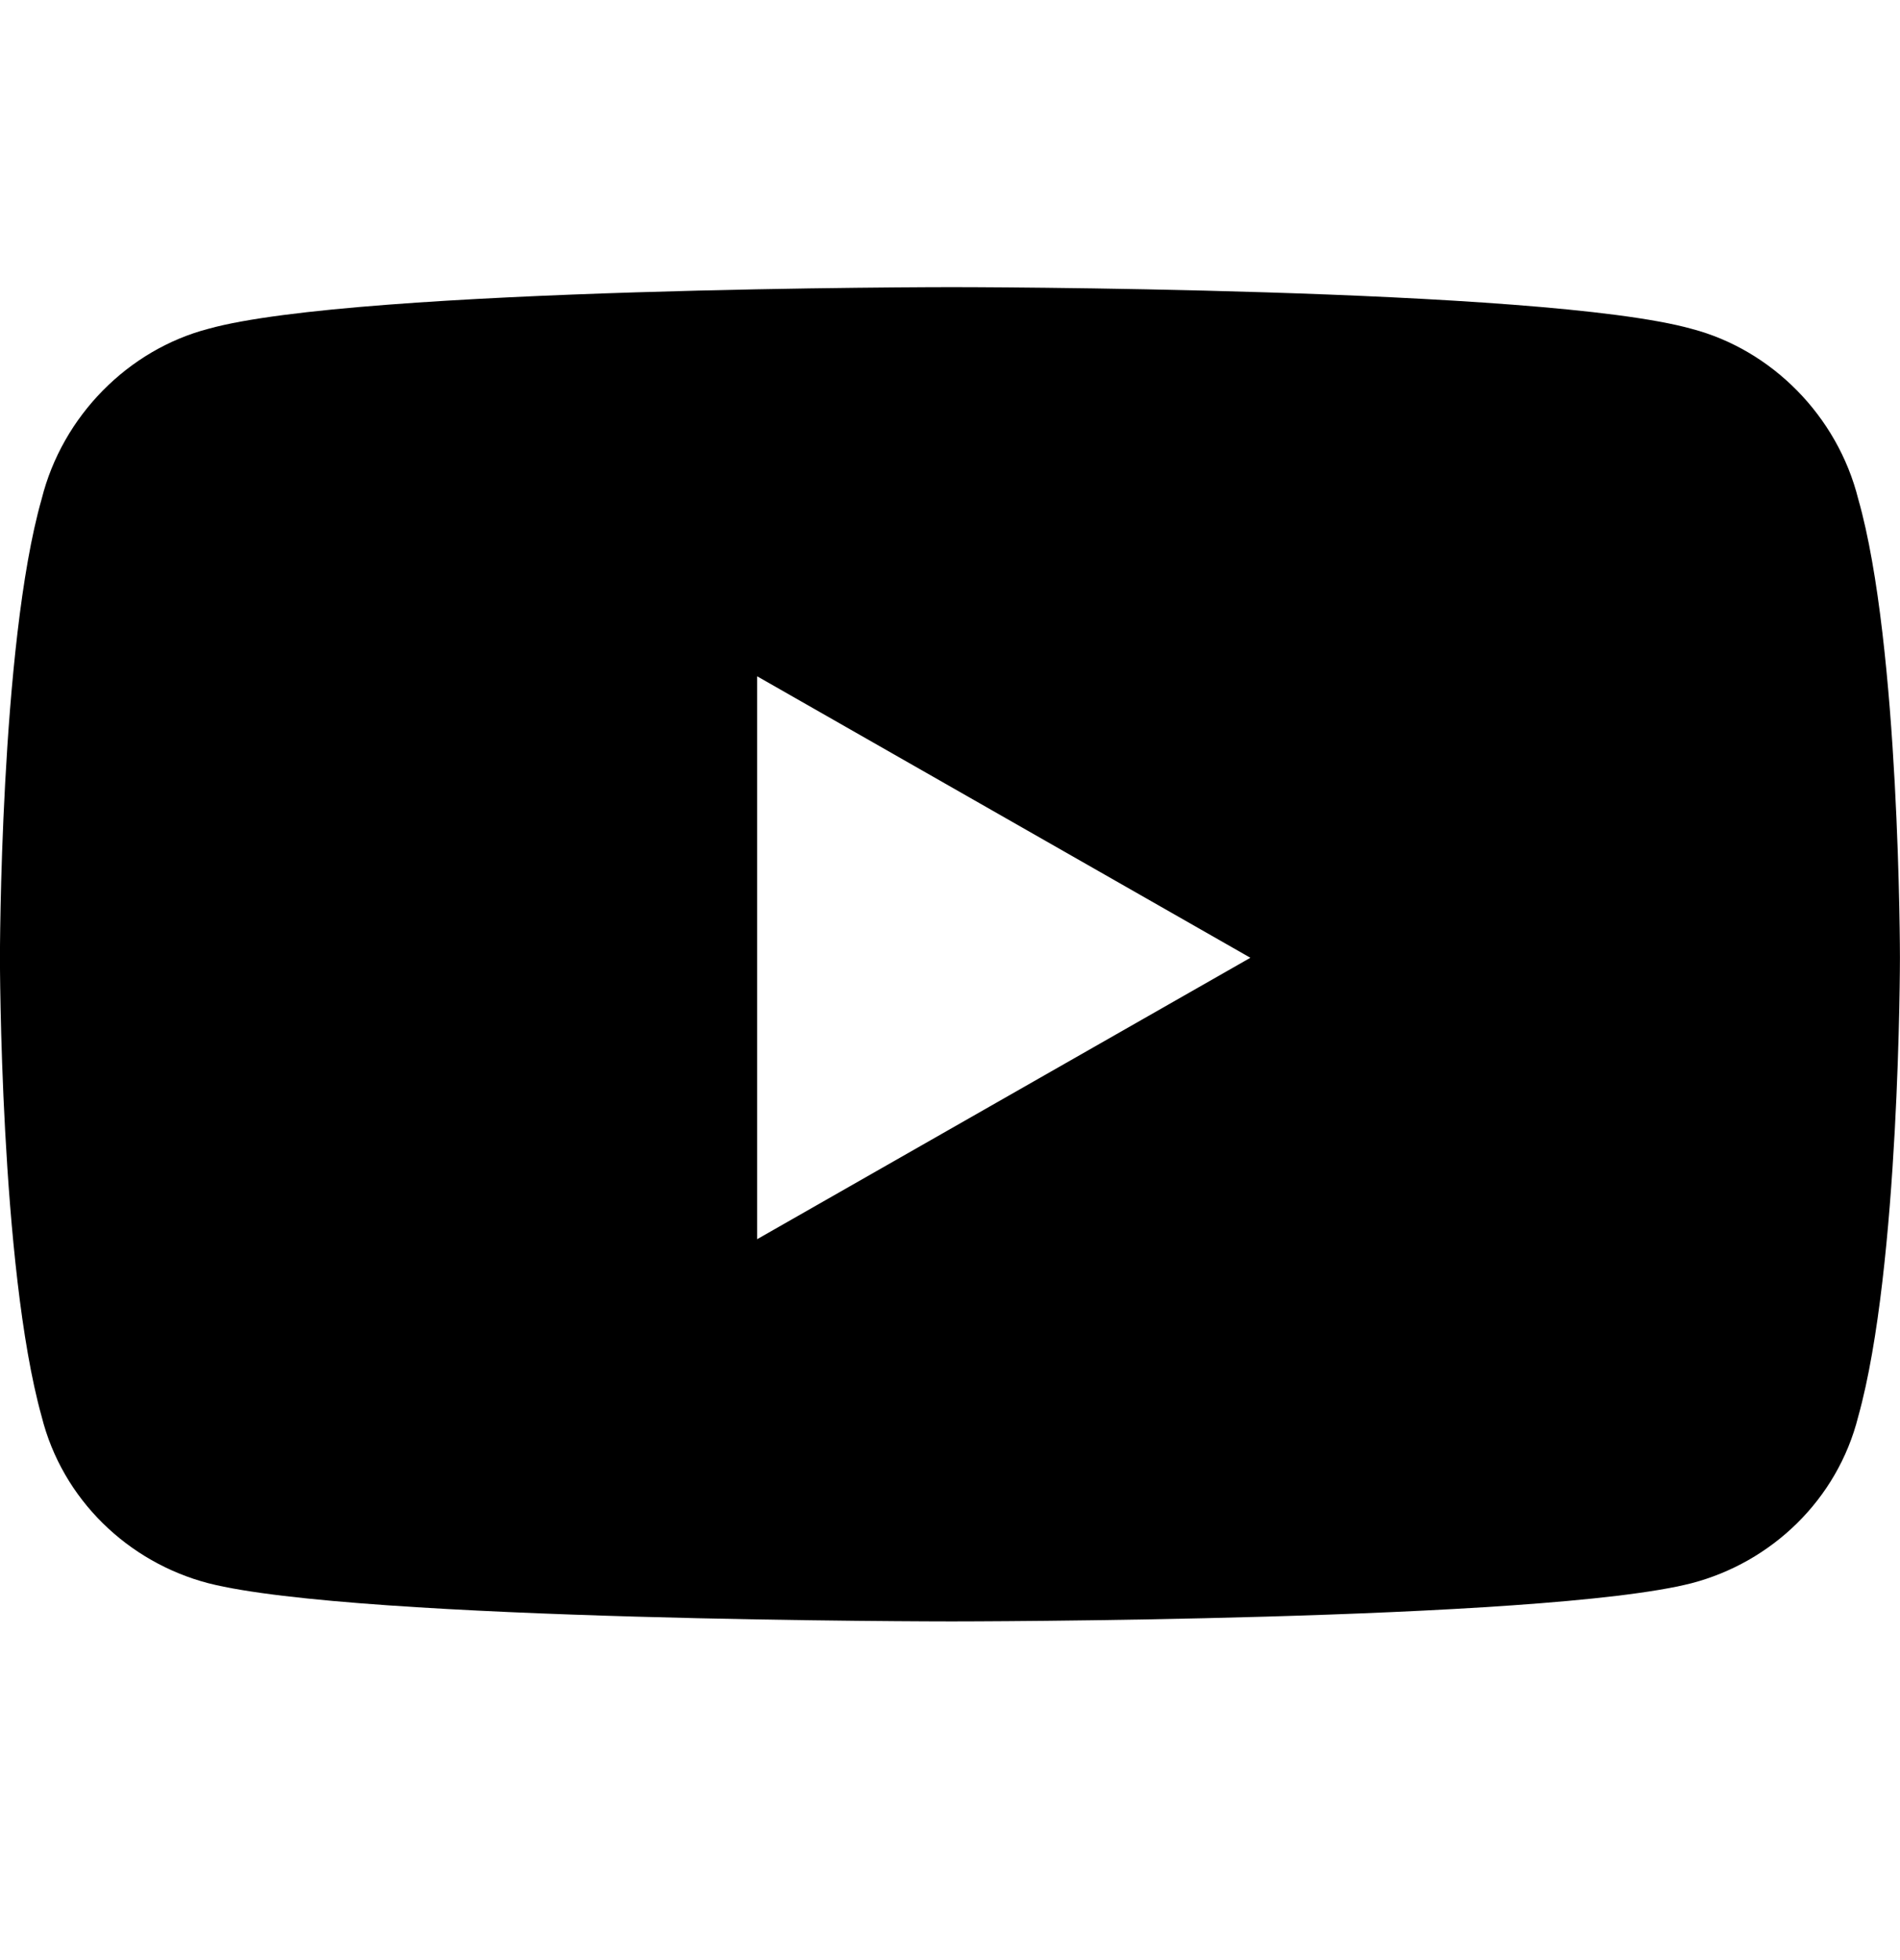 <svg xmlns="http://www.w3.org/2000/svg" width="32" height="33" viewBox="0 0 32 33" fill="none"><g id="Socials"><path id="YouTube" d="M31.297 8.403C31.999 10.86 31.999 16.125 31.999 16.125C31.999 16.125 31.999 21.331 31.297 23.847C30.946 25.251 29.834 26.304 28.489 26.655C25.974 27.298 16.028 27.298 16.028 27.298C16.028 27.298 6.025 27.298 3.509 26.655C2.164 26.304 1.052 25.251 0.701 23.847C-0.001 21.331 -0.001 16.125 -0.001 16.125C-0.001 16.125 -0.001 10.86 0.701 8.403C1.052 6.999 2.164 5.887 3.509 5.536C6.025 4.834 16.028 4.834 16.028 4.834C16.028 4.834 25.974 4.834 28.489 5.536C29.834 5.887 30.946 6.999 31.297 8.403ZM12.752 20.863L21.059 16.125L12.752 11.386V20.863Z" fill="black"></path></g></svg>